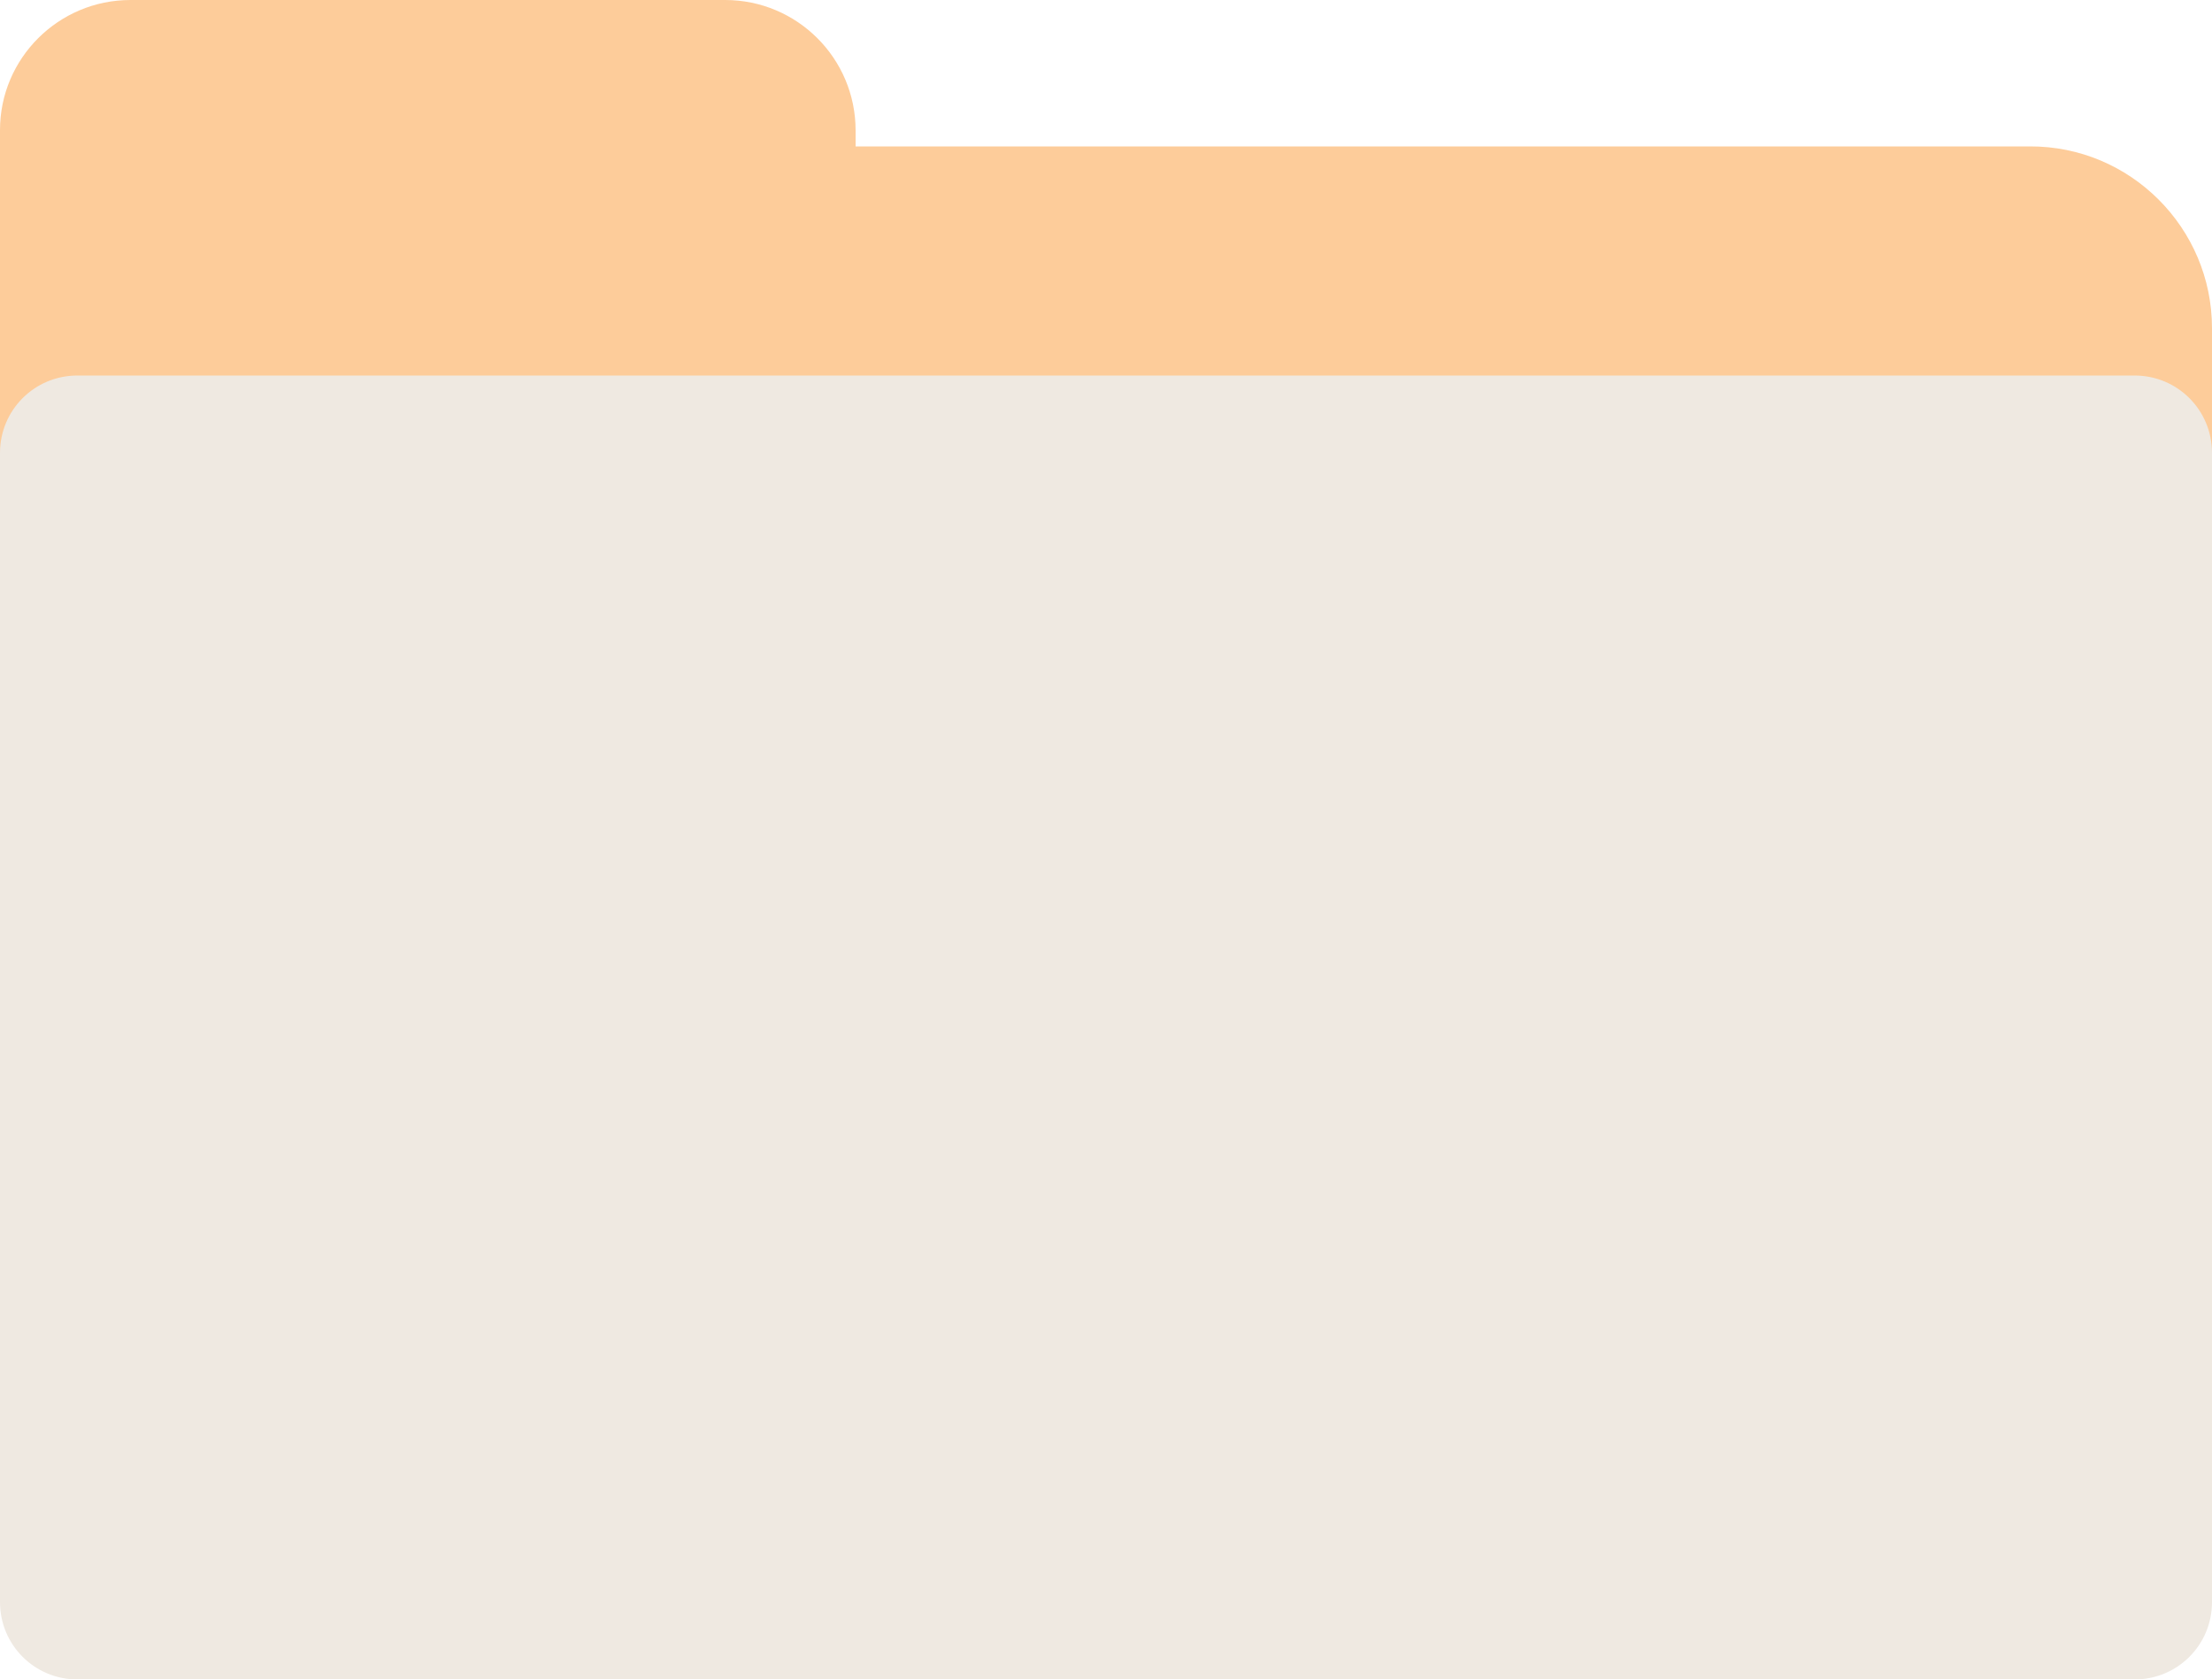 <?xml version="1.0" encoding="UTF-8" standalone="no"?><svg xmlns="http://www.w3.org/2000/svg" xmlns:xlink="http://www.w3.org/1999/xlink" fill="#000000" height="379.7" preserveAspectRatio="xMidYMid meet" version="1" viewBox="0.0 0.0 500.0 379.7" width="500" zoomAndPan="magnify"><g><g id="change1_1"><path d="M500,74.2v264.2c0,22.8-18.5,41.2-41.2,41.2H41.2C18.5,379.7,0,361.2,0,338.5V74.2c0-8.6,0-35,0-42.4v-2.4 C0,13.2,13.2,0,29.5,0h134.4c16.3,0,29.5,13.2,29.5,29.5v2.4c0,0.4,0,0.8,0,1.2h265.4C481.5,33,500,51.5,500,74.2z" fill="#fdcc9a"/></g><g id="change2_1"><path d="M0,362.2V102.4c0-9.7,7.8-17.5,17.5-17.5h465c9.7,0,17.5,7.8,17.5,17.5v259.8c0,9.7-7.8,17.5-17.5,17.5 h-465C7.8,379.7,0,371.9,0,362.2z" fill="#efe9e1"/></g></g></svg>